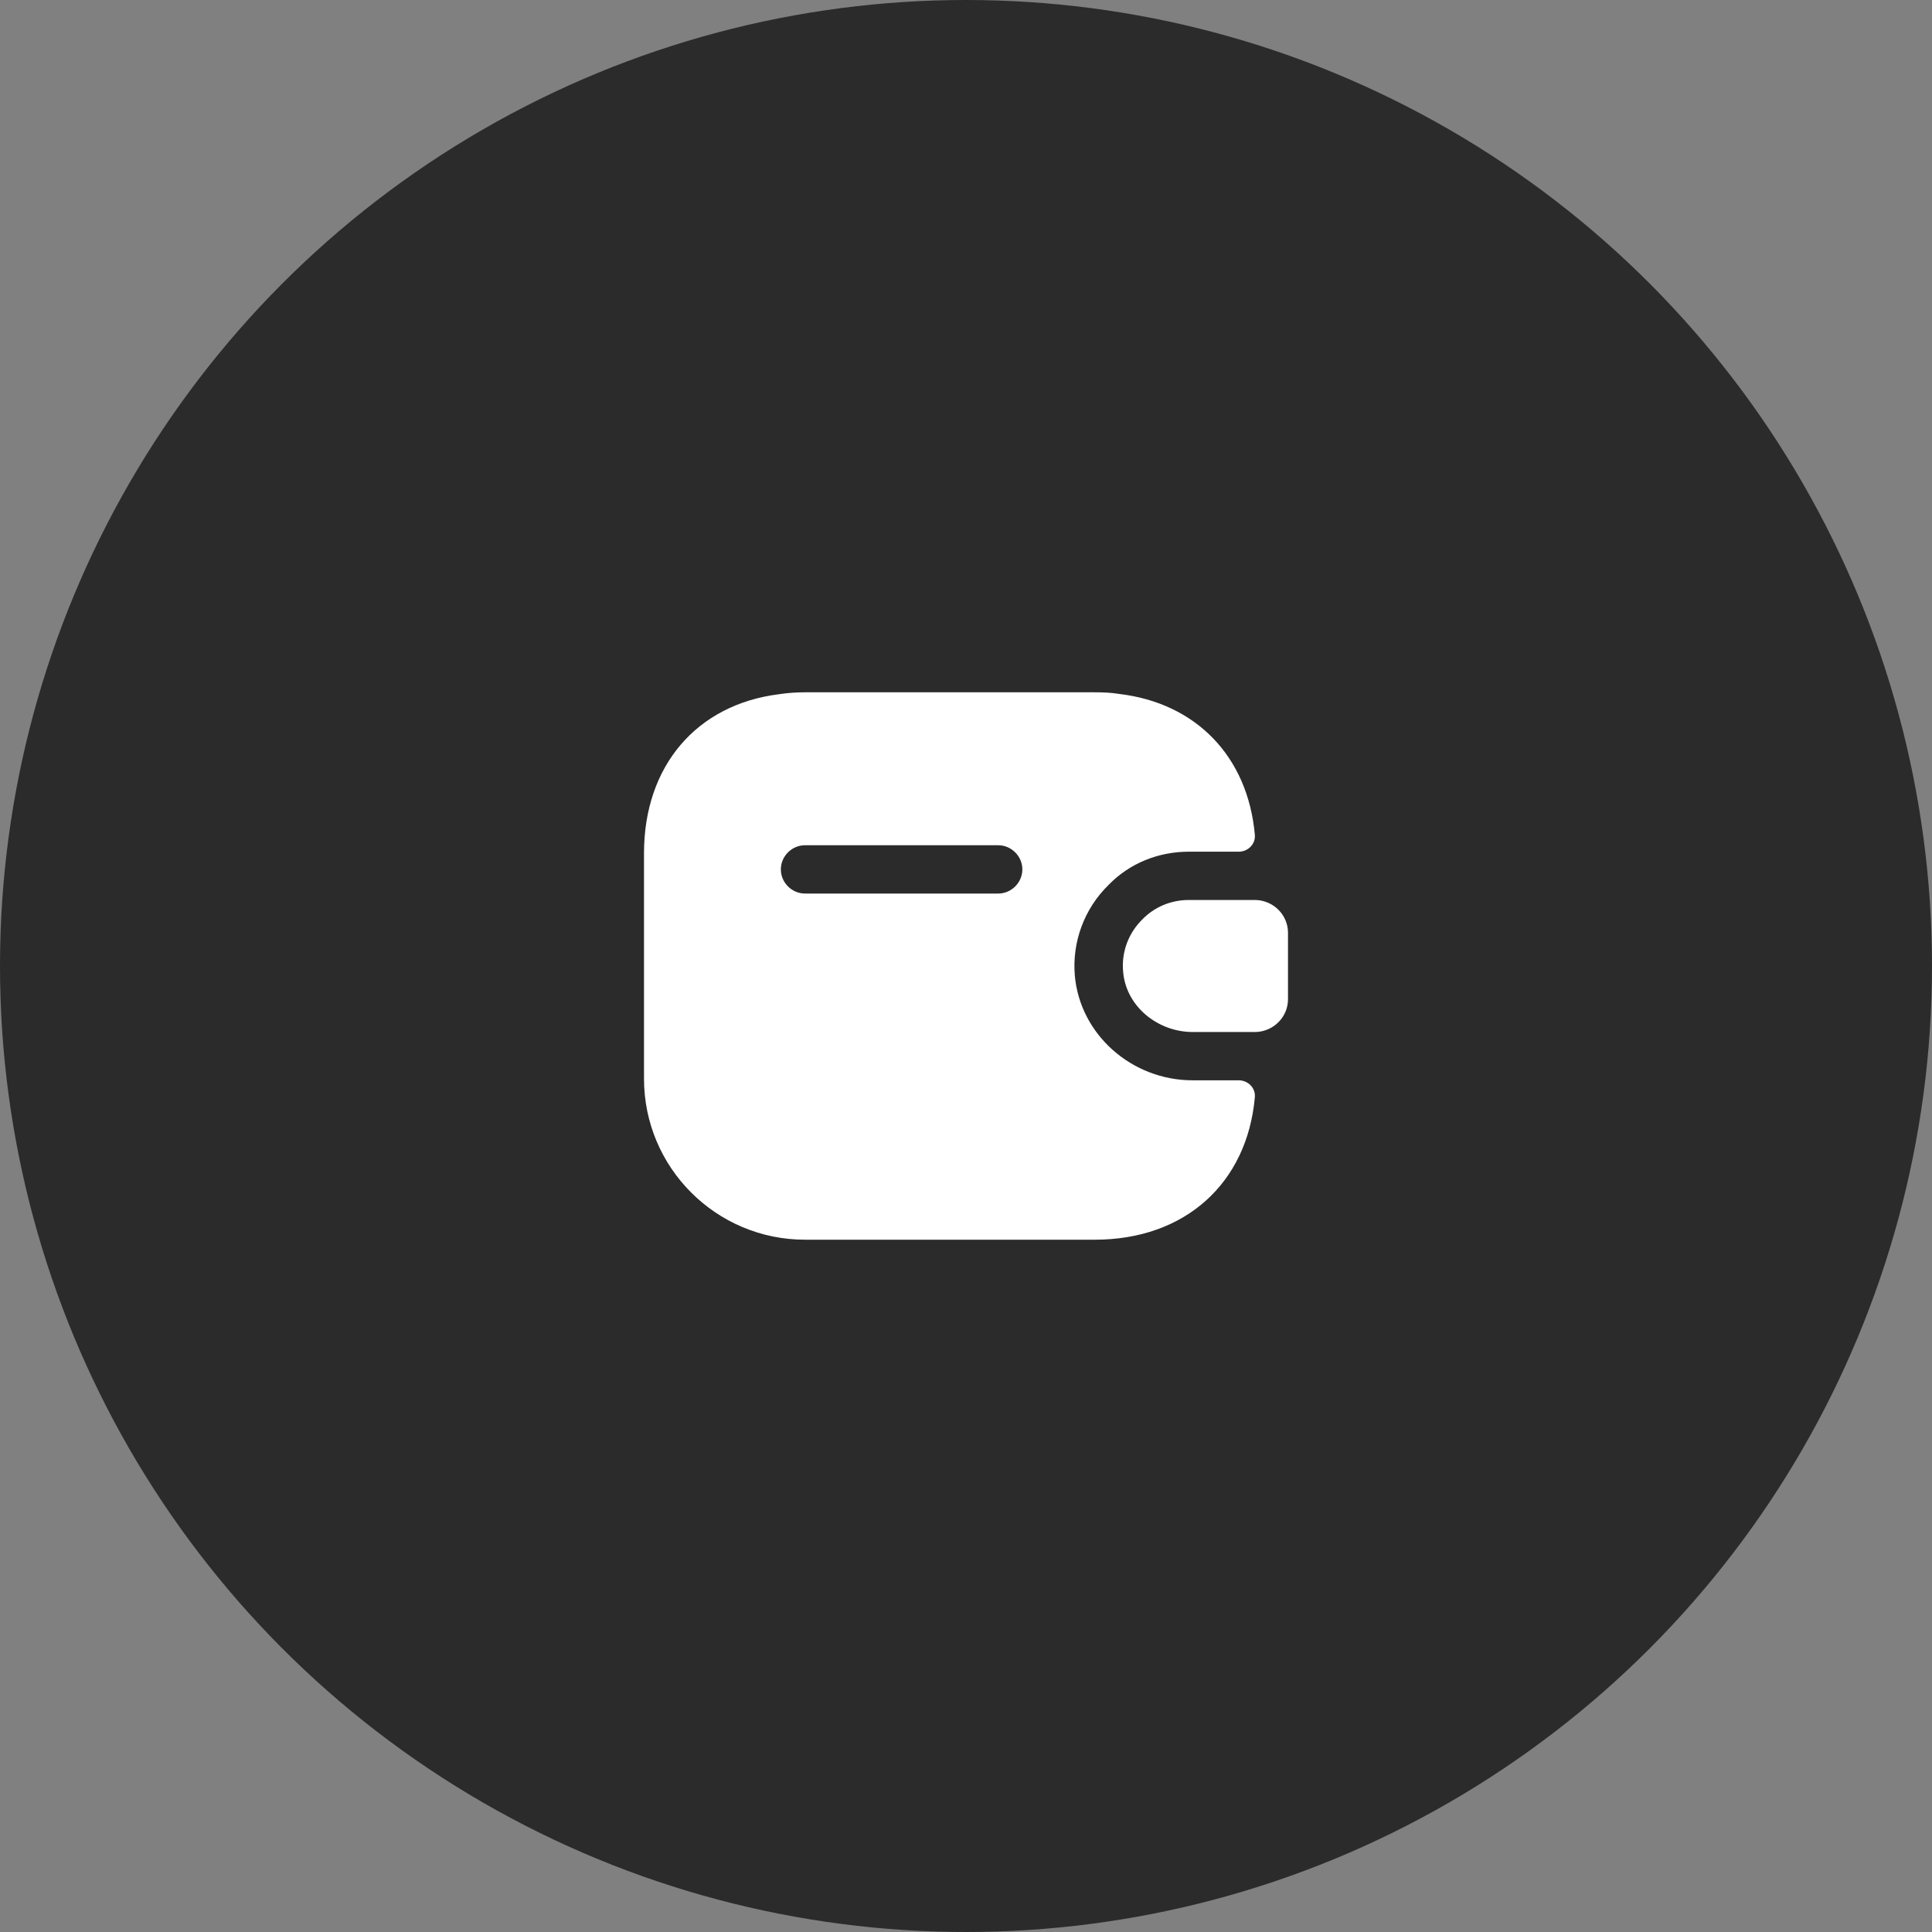 <svg width="60" height="60" viewBox="0 0 60 60" fill="none" xmlns="http://www.w3.org/2000/svg">
<rect x="0" y="0" width="60" height="60" fill="#808080" stroke="none"/>
<circle cx="30" cy="30" r="30" fill="#2B2B2B"/>
<path d="M40 28.97V31.03C40 31.58 39.56 32.03 39 32.05H37.04C35.96 32.05 34.97 31.26 34.88 30.18C34.82 29.55 35.06 28.96 35.48 28.55C35.85 28.17 36.36 27.95 36.92 27.95H39C39.56 27.97 40 28.42 40 28.97Z" fill="white"/>
<path d="M38.47 33.55H37.04C35.14 33.55 33.54 32.12 33.38 30.3C33.29 29.26 33.67 28.22 34.43 27.48C35.07 26.82 35.96 26.45 36.92 26.45H38.47C38.76 26.45 39 26.21 38.97 25.92C38.75 23.49 37.14 21.83 34.75 21.55C34.51 21.51 34.26 21.5 34 21.5H25C24.72 21.5 24.45 21.52 24.19 21.56C21.64 21.88 20 23.78 20 26.5V33.5C20 36.26 22.24 38.5 25 38.5H34C36.8 38.5 38.73 36.75 38.97 34.08C39 33.79 38.76 33.55 38.47 33.55ZM31 27.75H25C24.59 27.75 24.25 27.41 24.25 27C24.25 26.59 24.59 26.25 25 26.25H31C31.41 26.25 31.75 26.59 31.75 27C31.75 27.41 31.41 27.75 31 27.75Z" fill="white"/>
</svg>

